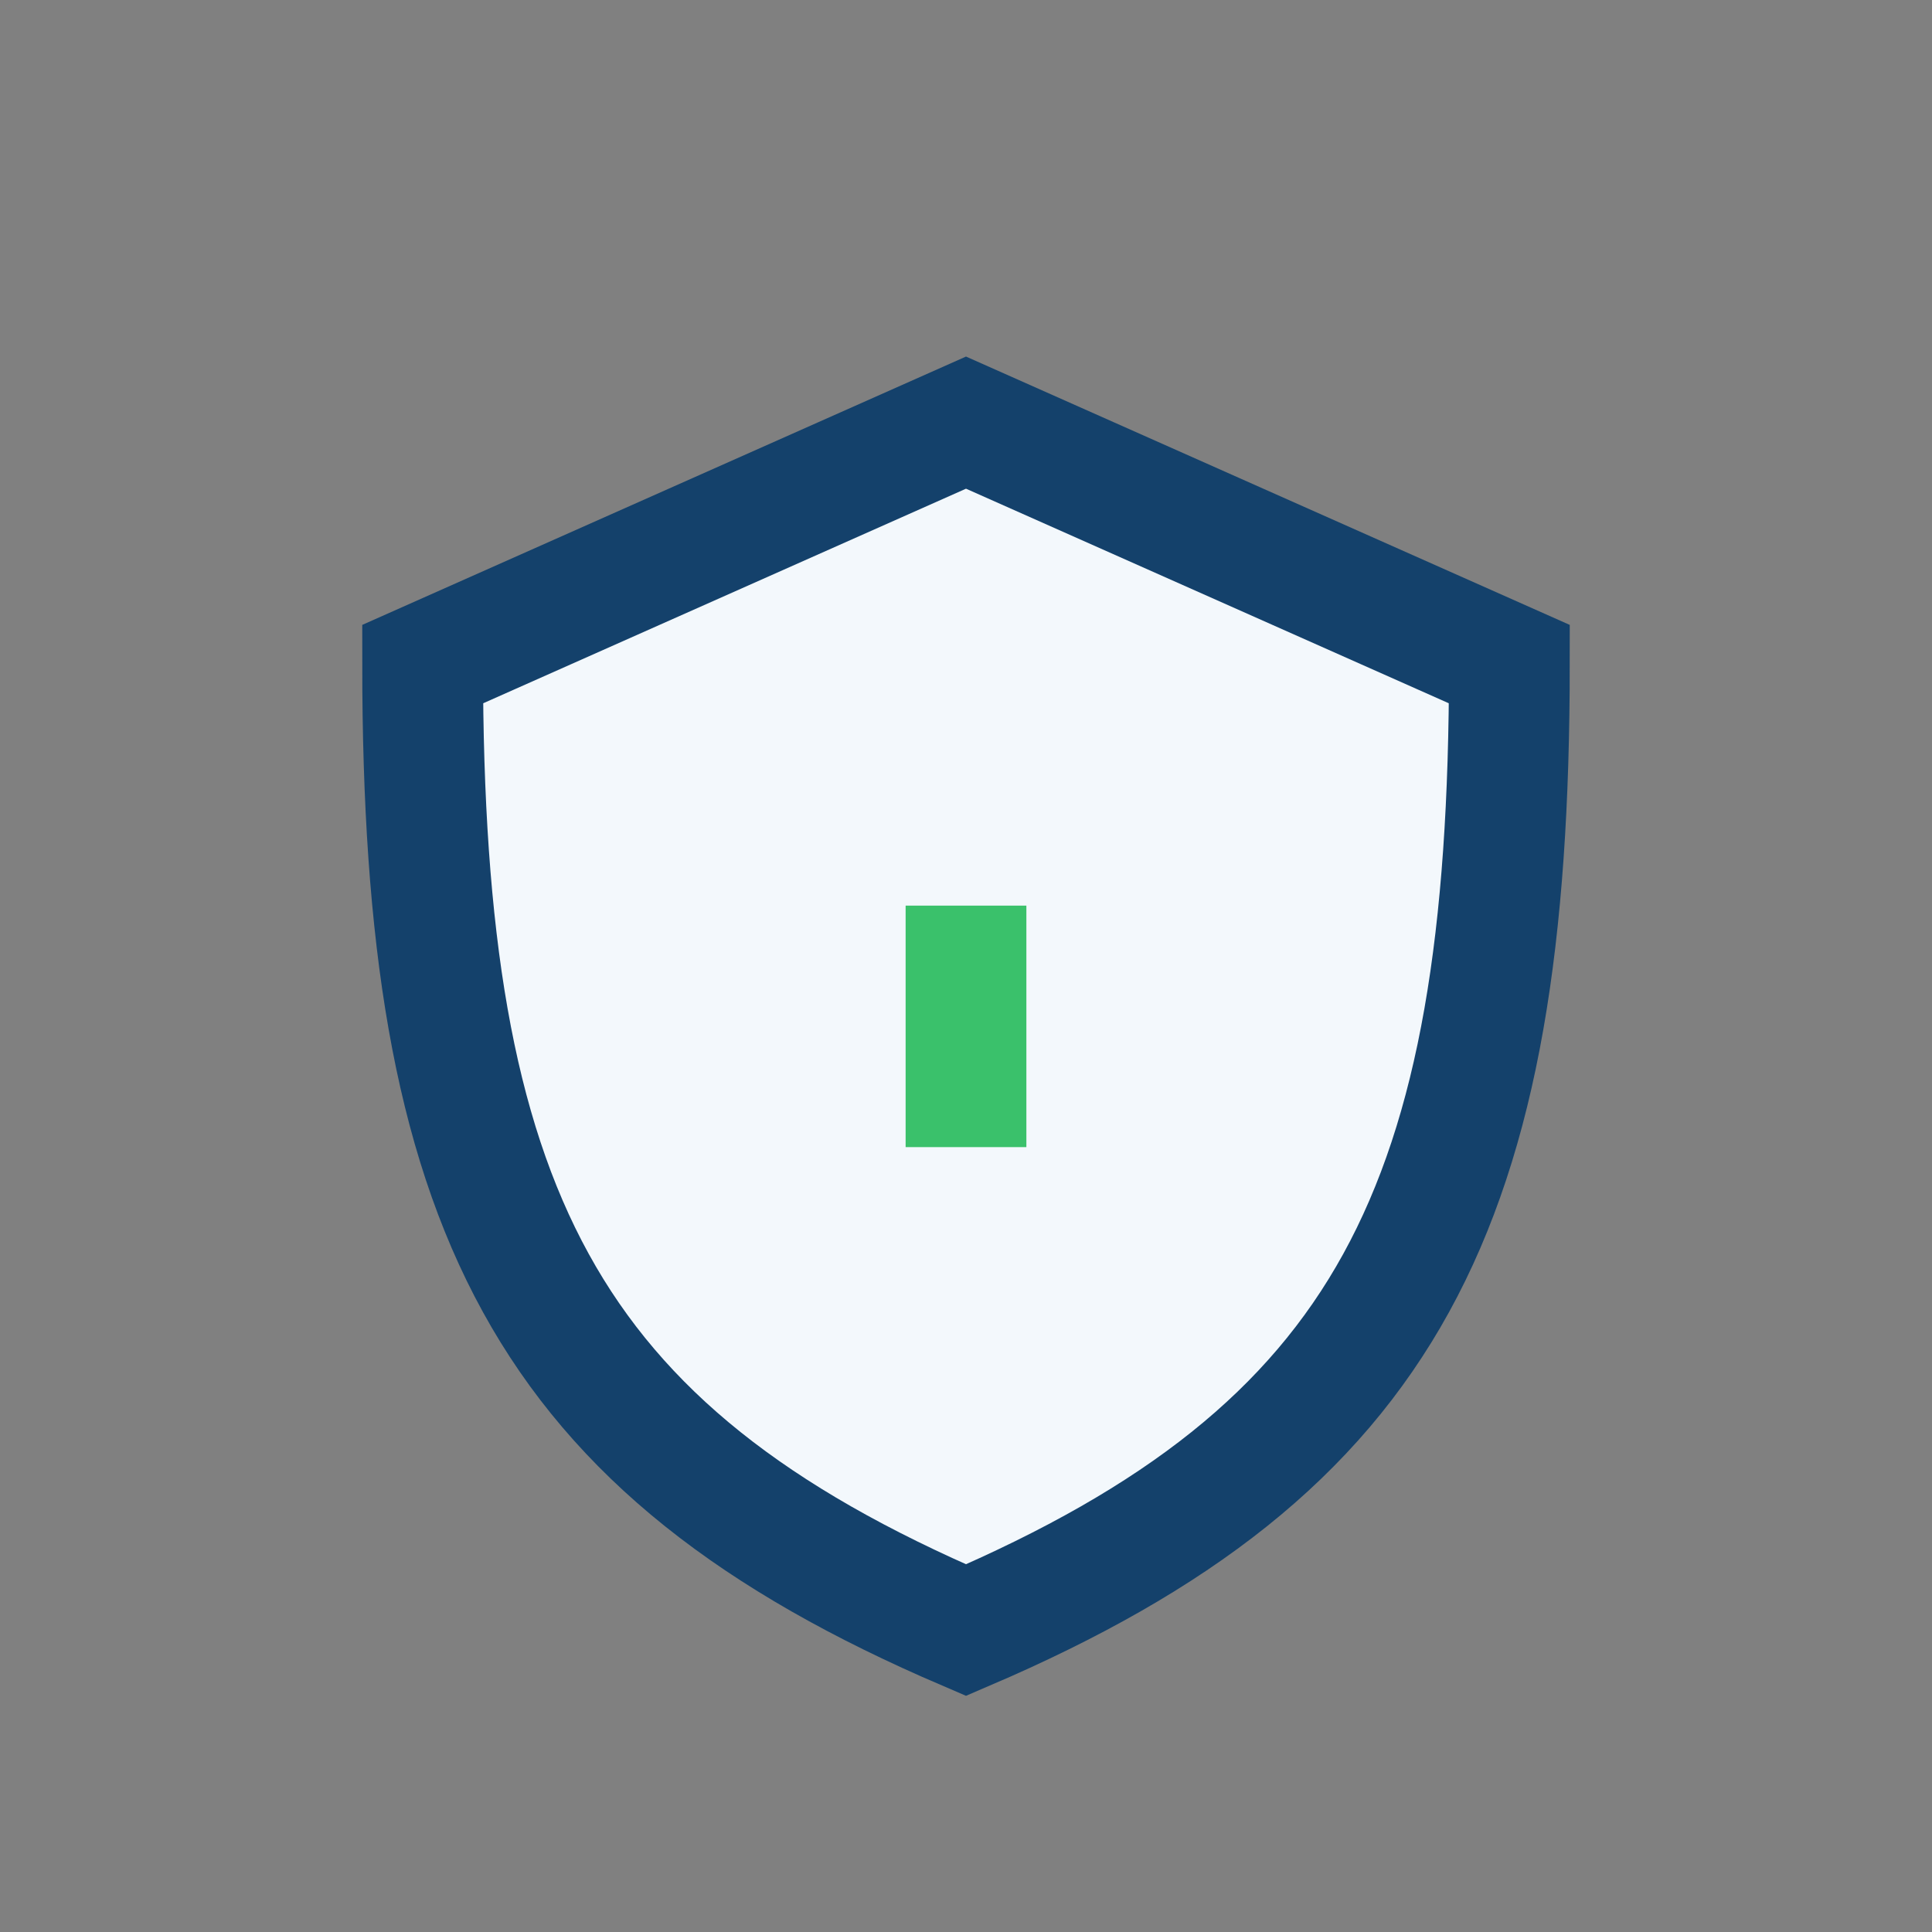 <?xml version="1.0" encoding="UTF-8"?>
<svg xmlns="http://www.w3.org/2000/svg" width="32" height="32" viewBox="0 0 32 32"><rect x="0" y="0" width="32" height="32" fill="#808080" stroke="none"/><path d="M16 27c-7-3-9-7-9-16l9-4 9 4c0 9-2 13-9 16z" fill="#F3F8FC" stroke="#14416B" stroke-width="2"/><path d="M16 15v4" stroke="#3AC16B" stroke-width="2"/></svg>